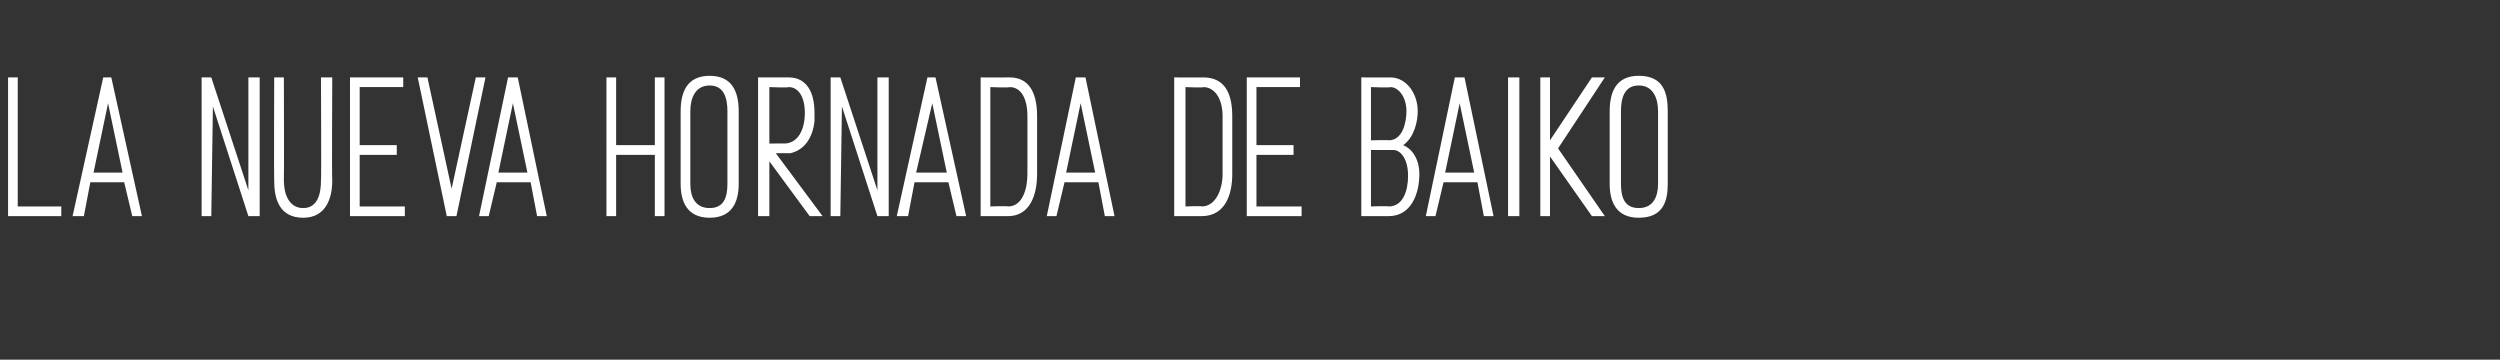 <?xml version="1.0" standalone="no"?><!DOCTYPE svg PUBLIC "-//W3C//DTD SVG 1.1//EN" "http://www.w3.org/Graphics/SVG/1.1/DTD/svg11.dtd"><svg xmlns="http://www.w3.org/2000/svg" version="1.1" width="155px" height="22.3px" viewBox="0 -3 155 22.3" style="top:-3px"><rect x="0" y="-3" width="155" height="22.3" fill="#333333" stroke="none"/><desc>LA NUEVA HORNADA DE BAIKO</desc><defs/><g id="Polygon43862"><path d="m3.8 9.8v.6H.5V1.8h.6v8h2.7zm1.4.6h-.7l1.9-8.6h.5l1.9 8.6h-.6l-.5-2.1H5.6l-.4 2.1zm.6-2.7h1.8l-.9-4.3l-.9 4.3zm7.3-5.9l2.3 7v-7h.7v8.6h-.7l-2.2-6.8l-.1 6.8h-.6V1.8h.6zm7.5 6.4c0 1.1-.4 2.3-1.8 2.3c-1.5 0-1.8-1.2-1.8-2.3c-.02 0 0-6.4 0-6.4h.6s.02 6.41 0 6.4c0 .8.3 1.7 1.2 1.7c.9 0 1.1-.9 1.1-1.7c.03.01 0-6.4 0-6.4h.7s-.03 6.4 0 6.4zm1.1 2.2V1.8h3.3v.6h-2.7v3.6h2.3v.6h-2.3v3.2h2.8v.6h-3.4zm7.8-8.6h.6l-1.8 8.6h-.6l-1.8-8.6h.6L28 8.7l1.5-6.9zm.8 8.6h-.6l1.8-8.6h.6l1.8 8.6h-.6l-.4-2.1h-2.1l-.5 2.1zm.6-2.7h1.8l-.9-4.3l-.9 4.3zm9.7-1.1h-2.4v3.8h-.6V1.8h.6v4.2h2.4V1.8h.6v8.6h-.6V6.6zm1.6 1.8V3.9c0-1.2.4-2.2 1.8-2.2c1.4 0 1.8 1 1.8 2.2v4.5c0 1.1-.4 2.1-1.8 2.1c-1.4 0-1.8-1-1.8-2.1zM44 9.9c.9 0 1.1-.7 1.1-1.5V3.9c0-.8-.2-1.6-1.1-1.6c-.9 0-1.2.8-1.2 1.6v4.5c0 .8.3 1.5 1.2 1.5zM50.5 4v.5c-.1 1-.6 1.8-1.5 2h-.9l2.9 3.9h-.8L47.7 7v3.4h-.7V1.8h1.9c1.1 0 1.6.9 1.6 2.2zm-.6 0c0-1-.4-1.6-1-1.6c.01.05-1.2 0-1.2 0v3.5s.93-.01.9 0c.9 0 1.3-.9 1.3-1.9zm2.2-2.2l2.3 7v-7h.7v8.6h-.7l-2.2-6.8l-.1 6.8h-.6V1.8h.6zm4.2 8.6h-.7l1.9-8.6h.5l1.9 8.6h-.6l-.5-2.1h-2.1l-.4 2.1zm.5-2.7h1.9l-.9-4.3l-1 4.3zm5.7 2.7h-1.7V1.8s1.77.01 1.8 0c1.1 0 1.7.8 1.7 2.4v3.6c0 1.2-.4 2.6-1.8 2.6zm.1-8c-.03.05-1.2 0-1.2 0v7.4s1.07-.04 1.1 0c.9 0 1.2-1.1 1.2-2V4.2c0-1.1-.4-1.8-1.1-1.8zm2.9 8h-.6l1.8-8.6h.6l1.8 8.6h-.6l-.4-2.1H66l-.5 2.1zm.6-2.7h1.8L67 3.4l-.9 4.3zm8.4 2.7h-1.7V1.8s1.85.01 1.8 0c1.2 0 1.8.8 1.8 2.4v3.6c0 1.2-.4 2.6-1.9 2.6zm.1-8c.05.05-1.1 0-1.1 0v7.4s1.05-.04 1 0c.9 0 1.3-1.1 1.3-2V4.2c0-1.1-.5-1.8-1.2-1.8zm2.7 8V1.8h3.3v.6h-2.7v3.6h2.3v.6h-2.3v3.2h2.8v.6h-3.4zM87 6c.5.2 1 .8 1 1.8c0 1.2-.5 2.6-1.9 2.6h-1.7V1.8s1.85.01 1.8 0c1 0 1.7 1 1.7 2.1c0 .6-.2 1.6-.9 2.1zm.2-2.1c0-.9-.5-1.5-1-1.5c.05.05-1.2 0-1.2 0v3.3s1.08-.03 1.1 0c.9 0 1.1-1.2 1.1-1.8zm-.8 2.4H85v3.5s1.08-.04 1.1 0c.9 0 1.2-1 1.2-1.9c0-1.1-.5-1.6-.9-1.6zm2.6 4.1h-.6l1.8-8.6h.6l1.8 8.6h-.6l-.4-2.1h-2.1l-.5 2.1zm.6-2.7h1.8l-.9-4.3l-.9 4.3zm3.9 2.7V1.8h.7v8.6h-.7zm2-8.6h.6v3.9l2.6-3.9h.8l-2.9 4.4l2.9 4.2h-.8l-2.6-3.7v3.7h-.6V1.8zm4.3 6.6V3.9c0-1.2.4-2.2 1.8-2.2c1.5 0 1.8 1 1.8 2.2v4.5c0 1.1-.3 2.1-1.8 2.1c-1.4 0-1.8-1-1.8-2.1zm1.8 1.5c.9 0 1.2-.7 1.2-1.5V3.9c0-.8-.3-1.6-1.2-1.6c-.9 0-1.1.8-1.1 1.6v4.5c0 .8.2 1.5 1.1 1.5z" stroke="none" fill="#fff"/></g></svg>